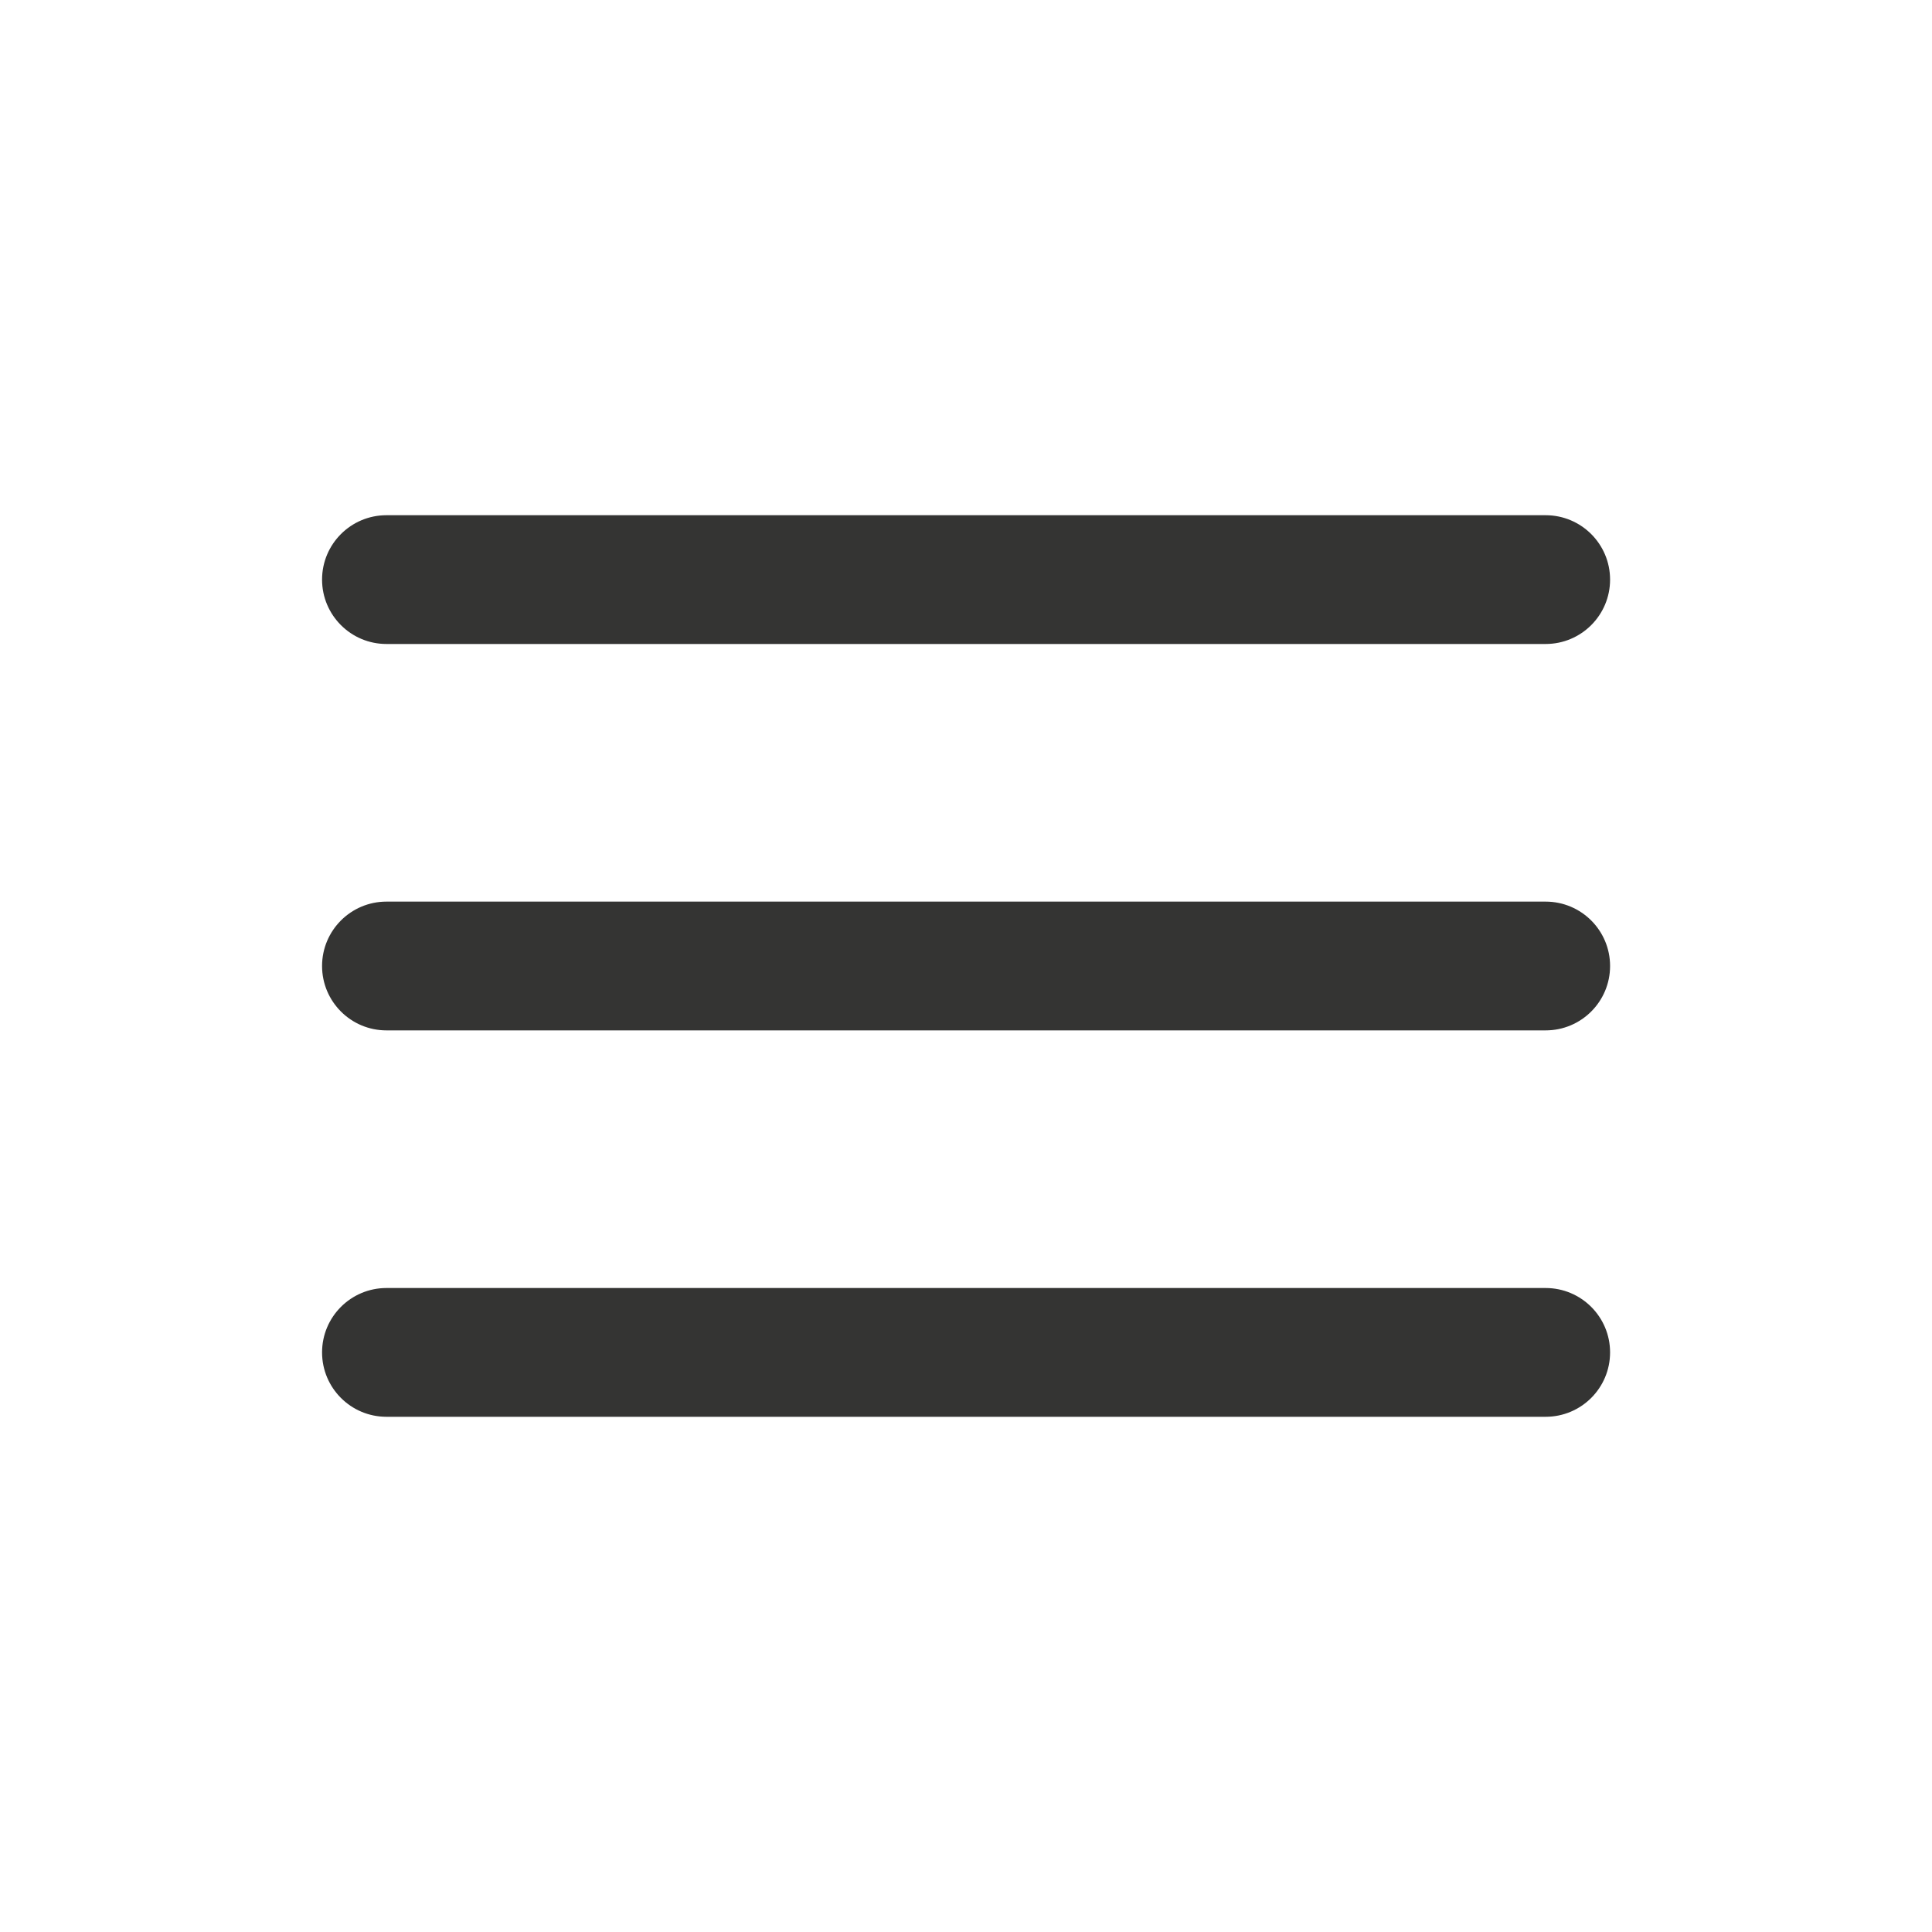 <svg width="40" height="40" viewBox="0 0 40 40" fill="none" xmlns="http://www.w3.org/2000/svg">
<path fill-rule="evenodd" clip-rule="evenodd" d="M6.668 12C6.668 11.264 7.265 10.667 8.001 10.667H32.001C32.738 10.667 33.335 11.264 33.335 12C33.335 12.736 32.738 13.333 32.001 13.333H8.001C7.265 13.333 6.668 12.736 6.668 12Z" fill="#343433"/>
<path fill-rule="evenodd" clip-rule="evenodd" d="M6.668 20C6.668 19.264 7.265 18.667 8.001 18.667H32.001C32.738 18.667 33.335 19.264 33.335 20C33.335 20.736 32.738 21.333 32.001 21.333H8.001C7.265 21.333 6.668 20.736 6.668 20Z" fill="#343433"/>
<path fill-rule="evenodd" clip-rule="evenodd" d="M6.668 28C6.668 27.264 7.265 26.667 8.001 26.667H32.001C32.738 26.667 33.335 27.264 33.335 28C33.335 28.736 32.738 29.333 32.001 29.333H8.001C7.265 29.333 6.668 28.736 6.668 28Z" fill="#343433"/>
</svg>
